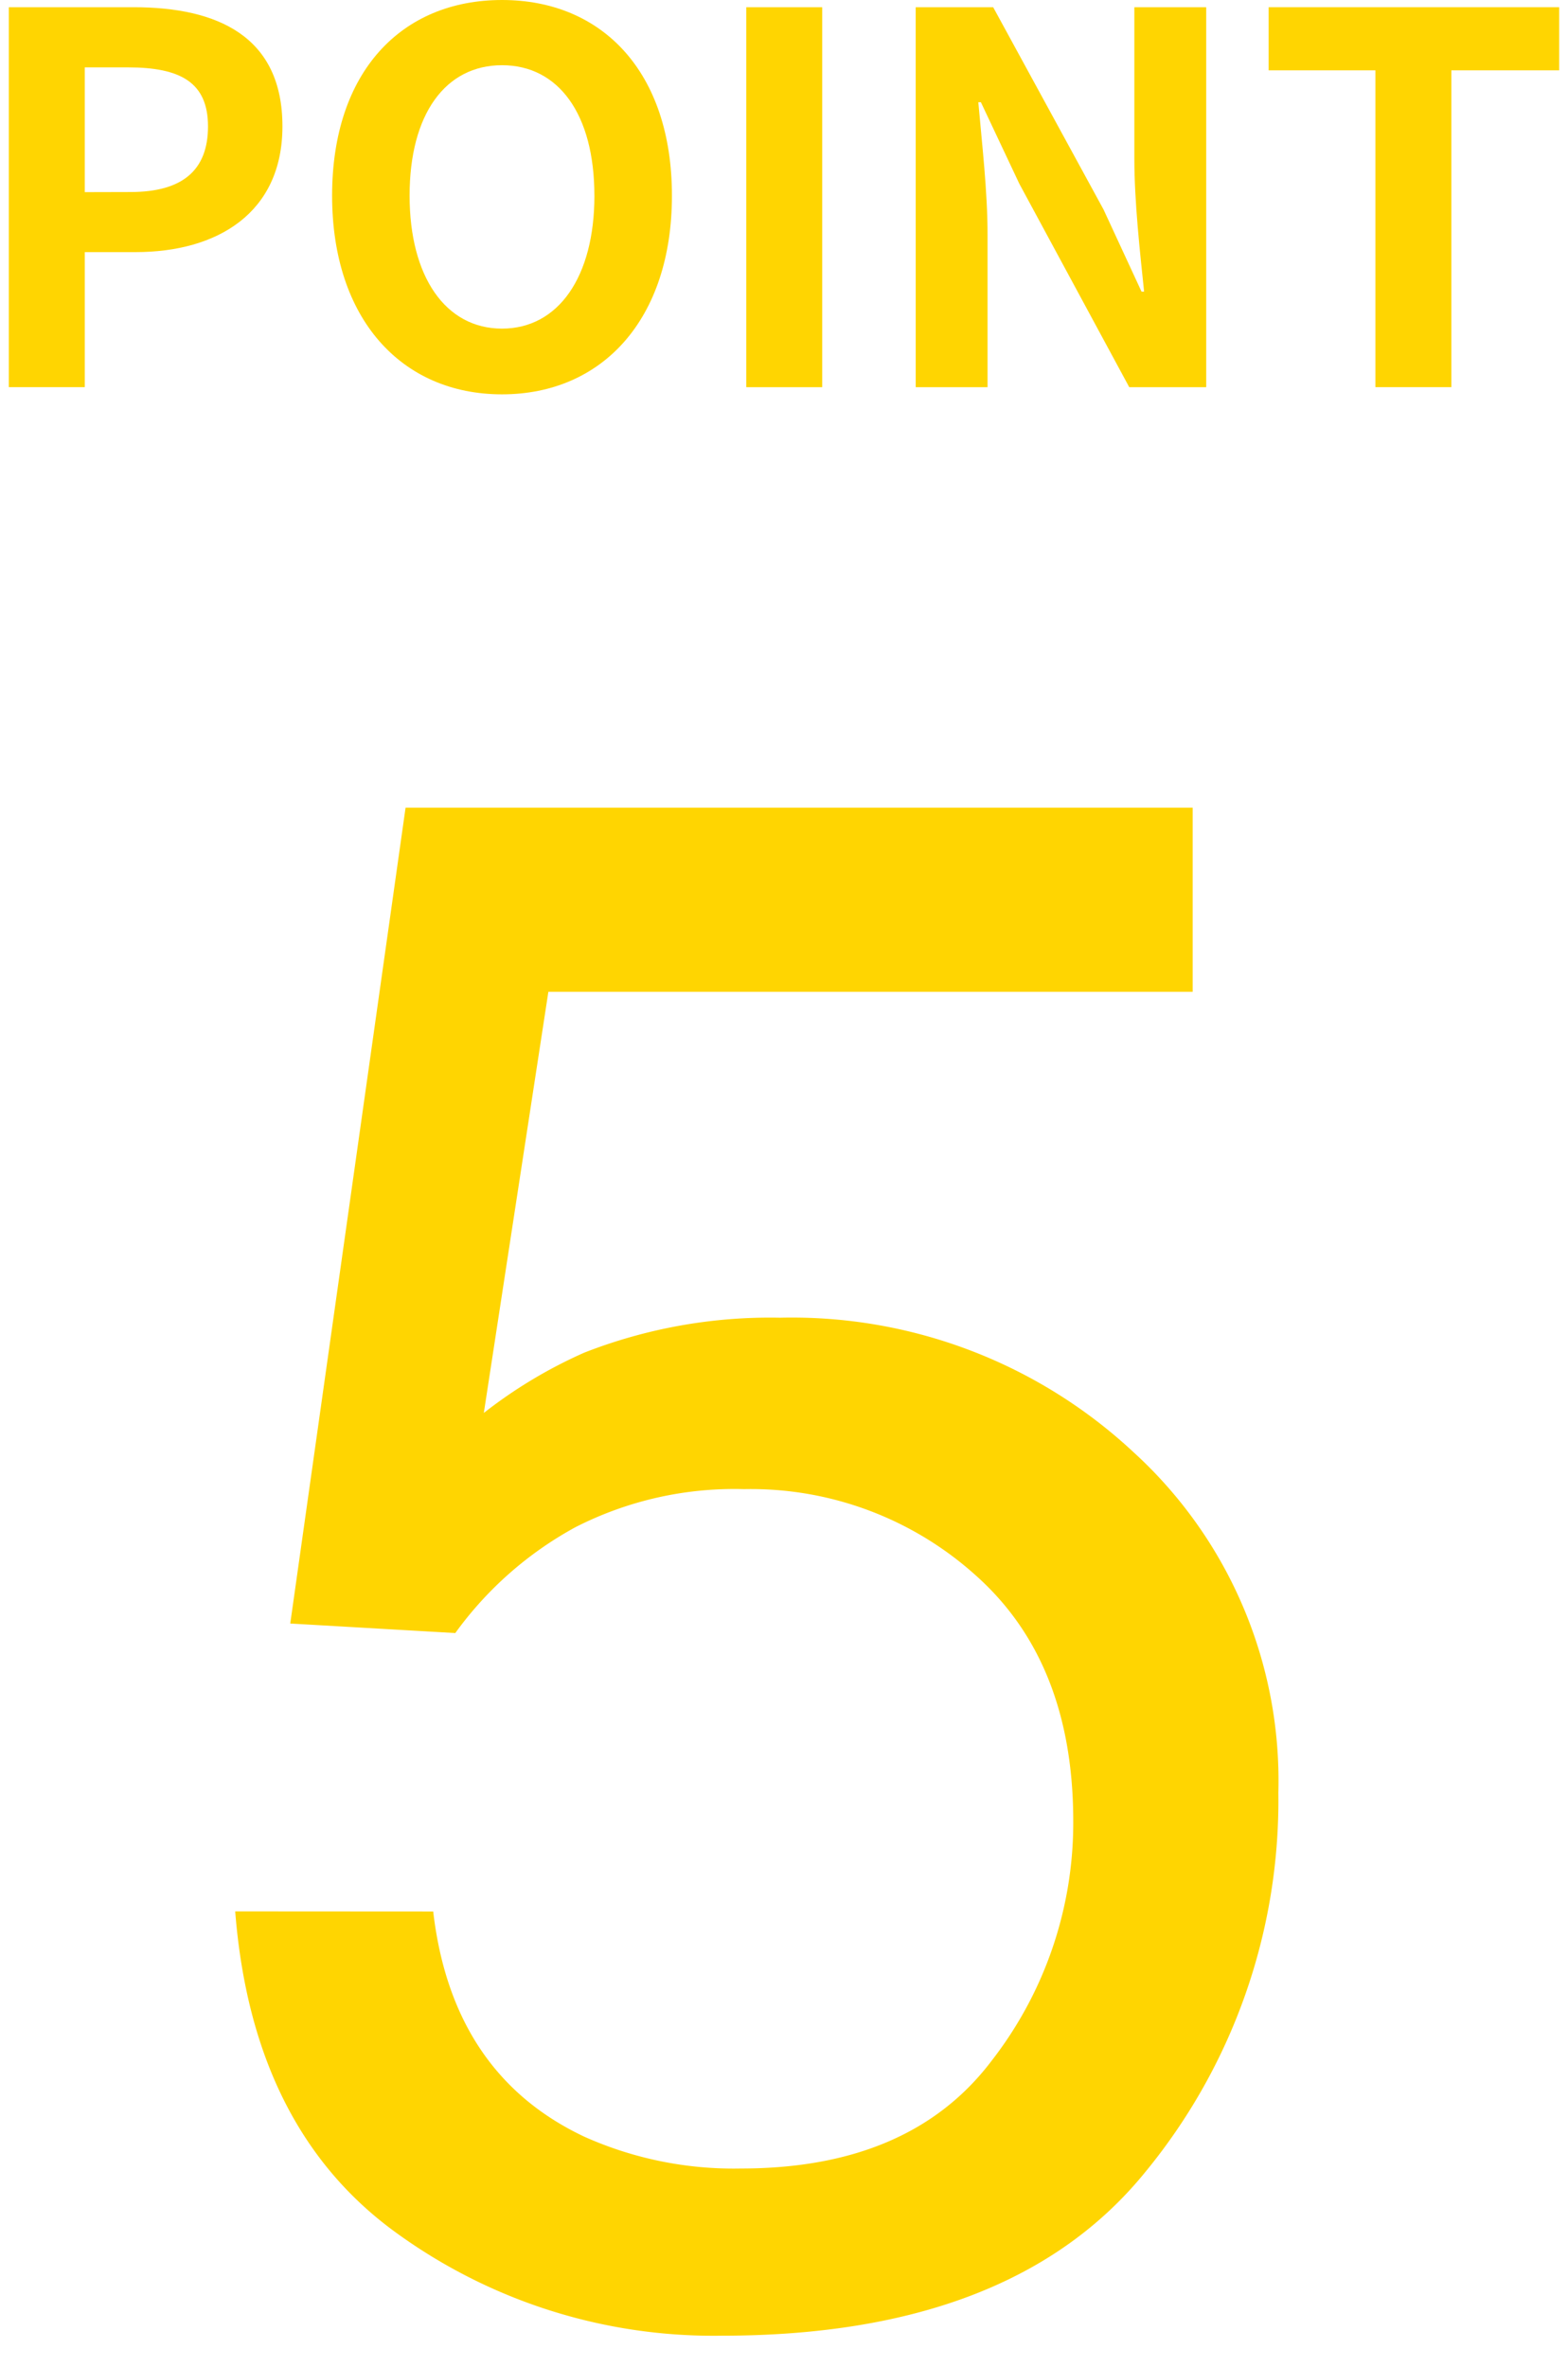 <svg xmlns="http://www.w3.org/2000/svg" width="55" height="83" viewBox="0 0 55 83">
  <g id="Group_30" data-name="Group 30" transform="translate(-1786.381 -3465.622)">
    <g id="Group_29" data-name="Group 29">
      <g id="Group_26" data-name="Group 26">
        <g id="Group_25" data-name="Group 25">
          <path id="Path_25" data-name="Path 25" d="M1786.691,3465.875h4.375c2.953,0,5.222,1.026,5.222,4.177,0,3.043-2.287,4.411-5.15,4.411h-1.783v4.736h-2.664Zm4.267,6.481c1.836,0,2.719-.774,2.719-2.3,0-1.549-.972-2.071-2.809-2.071h-1.513v4.375Z" fill="#ffd501"/>
          <path id="Path_26" data-name="Path 26" d="M1798.03,3472.483c0-4.34,2.431-6.861,5.96-6.861s5.96,2.539,5.96,6.861-2.431,6.968-5.96,6.968S1798.03,3476.8,1798.03,3472.483Zm9.2,0c0-2.863-1.26-4.574-3.241-4.574s-3.241,1.711-3.241,4.574c0,2.844,1.261,4.663,3.241,4.663S1807.231,3475.327,1807.231,3472.483Z" fill="#ffd501"/>
          <path id="Path_27" data-name="Path 27" d="M1812.557,3465.875h2.664V3479.2h-2.664Z" fill="#ffd501"/>
          <path id="Path_28" data-name="Path 28" d="M1818.5,3465.875h2.718l3.871,7.094,1.333,2.88h.09c-.144-1.386-.342-3.15-.342-4.663v-5.311h2.521V3479.2h-2.7l-3.854-7.131-1.35-2.863h-.09c.126,1.441.324,3.116.324,4.646v5.348h-2.52Z" fill="#ffd501"/>
          <path id="Path_29" data-name="Path 29" d="M1834.625,3468.089h-3.745v-2.214h10.191v2.214h-3.781v11.11h-2.665Z" fill="#ffd501"/>
        </g>
      </g>
      <g id="Group_28" data-name="Group 28">
        <g id="Group_27" data-name="Group 27">
          <path id="Path_30" data-name="Path 30" d="M1801.576,3532.654q.667,5.715,5.306,7.9a12.811,12.811,0,0,0,5.493,1.113q5.937,0,8.794-3.785a13.594,13.594,0,0,0,2.858-8.387q0-5.566-3.4-8.609a11.788,11.788,0,0,0-8.145-3.043,12.262,12.262,0,0,0-5.919,1.336,12.68,12.68,0,0,0-4.212,3.711l-5.789-.334,4.045-28.611h27.609v6.457h-22.6l-2.264,14.769a16.6,16.6,0,0,1,3.525-2.115,17.884,17.884,0,0,1,6.866-1.225,17.569,17.569,0,0,1,12.394,4.713,15.587,15.587,0,0,1,5.084,11.949,20.509,20.509,0,0,1-4.657,13.286q-4.657,5.752-14.862,5.751a18.929,18.929,0,0,1-11.486-3.655q-4.99-3.654-5.585-11.225Z" fill="#ffd501"/>
        </g>
      </g>
    </g>
    <rect id="Rectangle_5" data-name="Rectangle 5" width="55" height="83" transform="translate(1786.381 3465.622)" fill="none"/>
  </g>
</svg>
